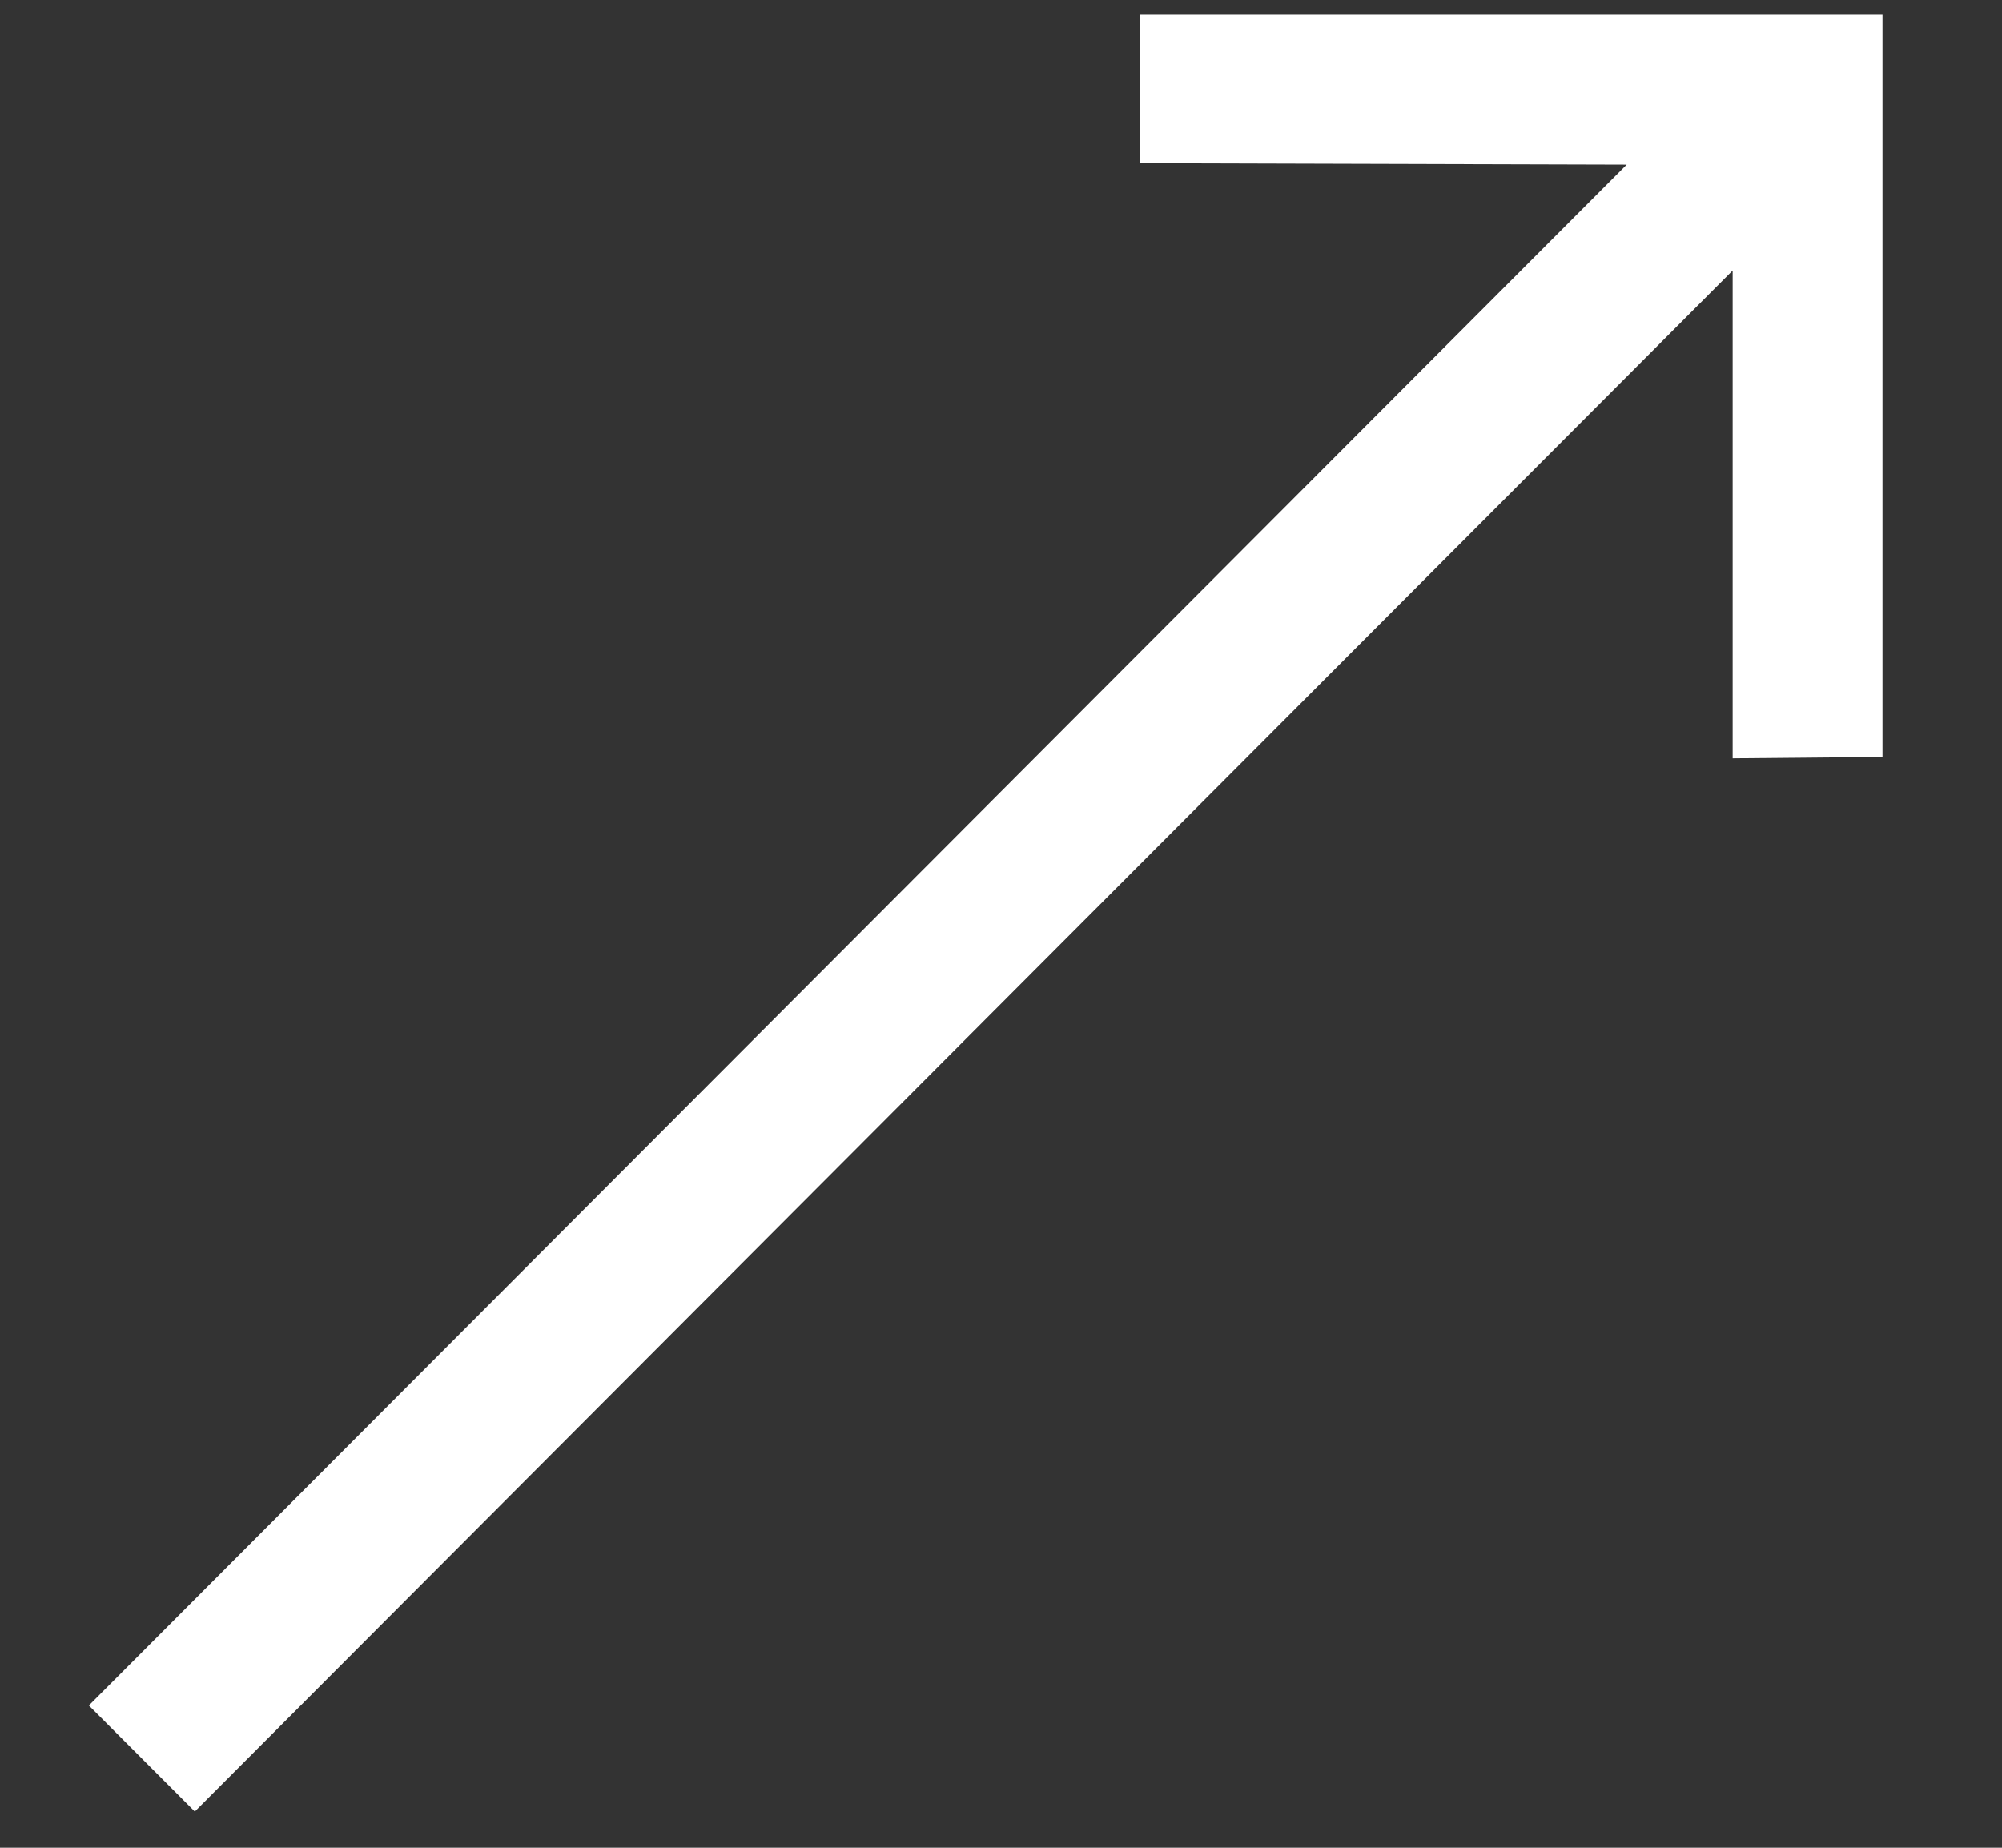 <svg width="13" height="12" viewBox="0 0 13 12" fill="none" xmlns="http://www.w3.org/2000/svg">
<rect x="0" y="0" width="13" height="12" fill="#333333" stroke="none"/>
<path d="M12.224 4.916L11.251 4.925L11.251 1.757L1.265 11.765L0.577 11.076L10.563 1.069L7.404 1.06L7.404 0.096L12.224 0.096L12.224 4.916Z" fill="white"/>
</svg>
